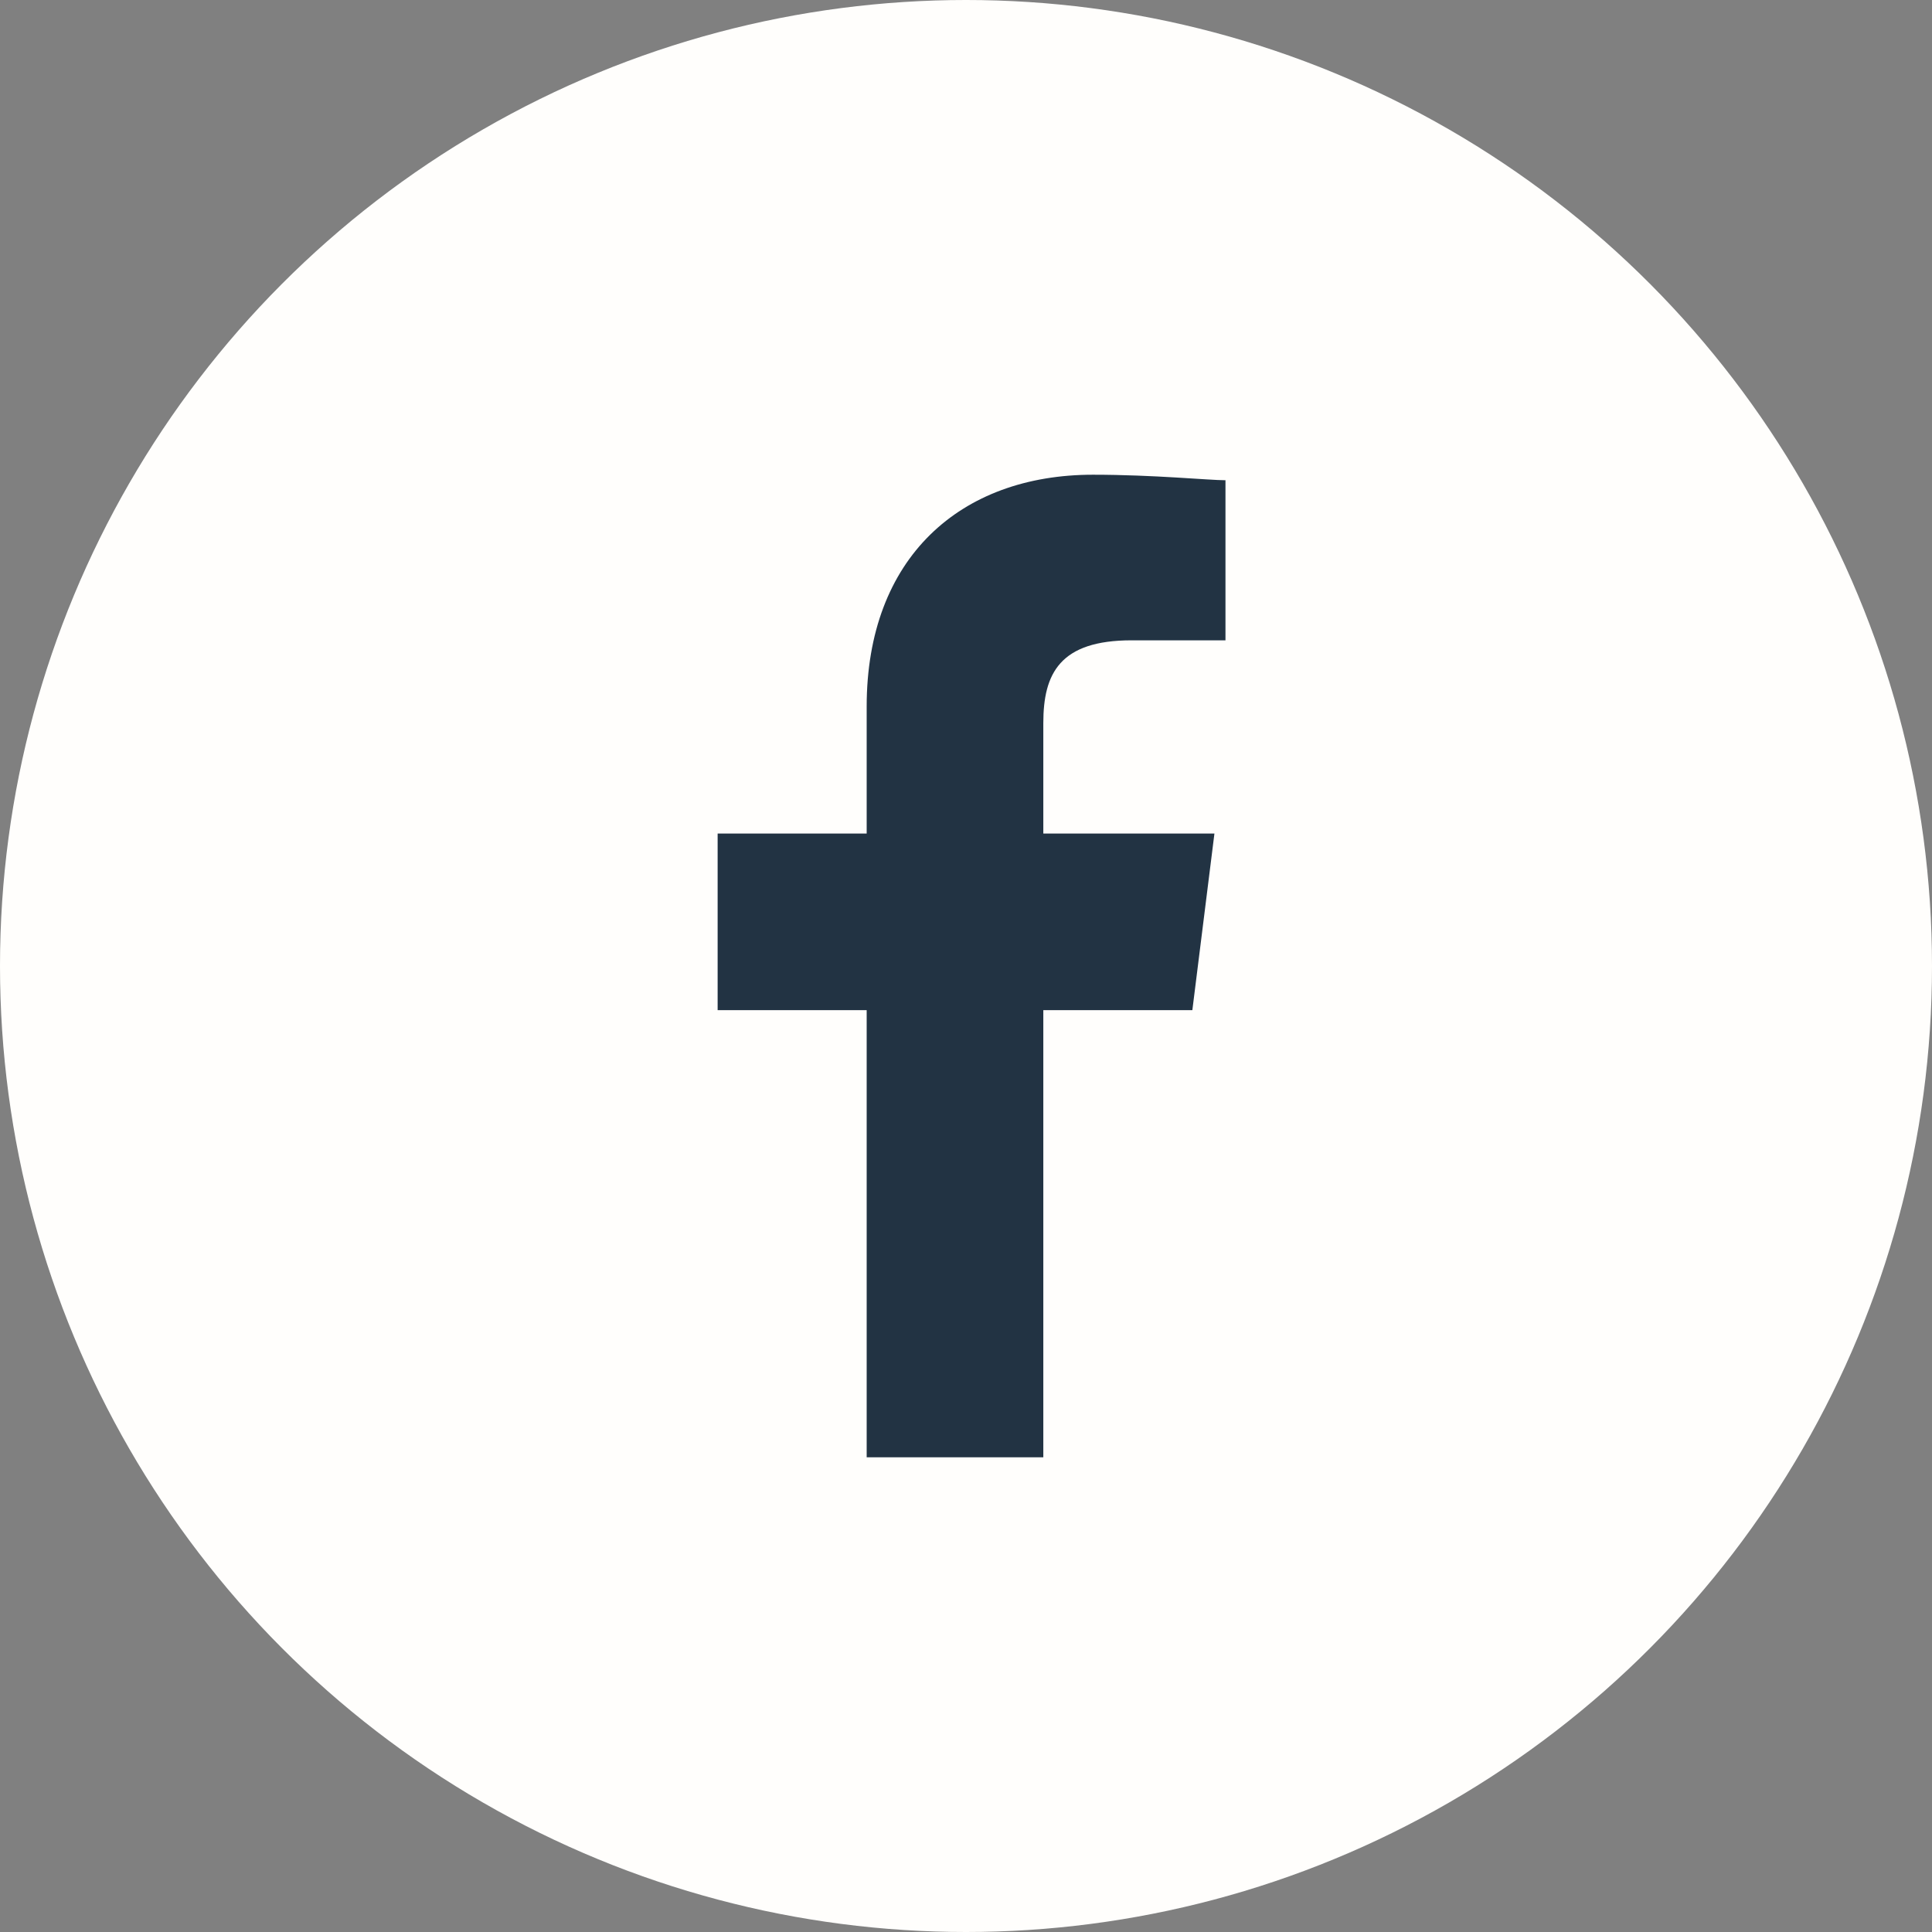 <svg xmlns="http://www.w3.org/2000/svg" width="56" height="56" viewBox="0 0 56 56">
  <rect x="0" y="0" width="56" height="56" fill="#808080" stroke="none"/>
  <g id="Group_4345" data-name="Group 4345" transform="translate(23325 -6042)">
    <g id="Component_17_51" data-name="Component 17 – 51" transform="translate(-23325 6042)">
      <circle id="Ellipse_12" data-name="Ellipse 12" cx="28" cy="28" r="28" fill="#fffefc"/>
    </g>
    <path id="f" d="M19.94,34.58V21.62h4.32l.64-5.12H19.94V13.3c0-1.44.48-2.4,2.56-2.4h2.72V6.26c-.48,0-2.08-.16-3.84-.16-3.84,0-6.56,2.4-6.56,6.72V16.5H10.5v5.12h4.32V34.58Z" transform="translate(-23314.699 6049.66)" fill="#223343"/>
  </g>
</svg>
